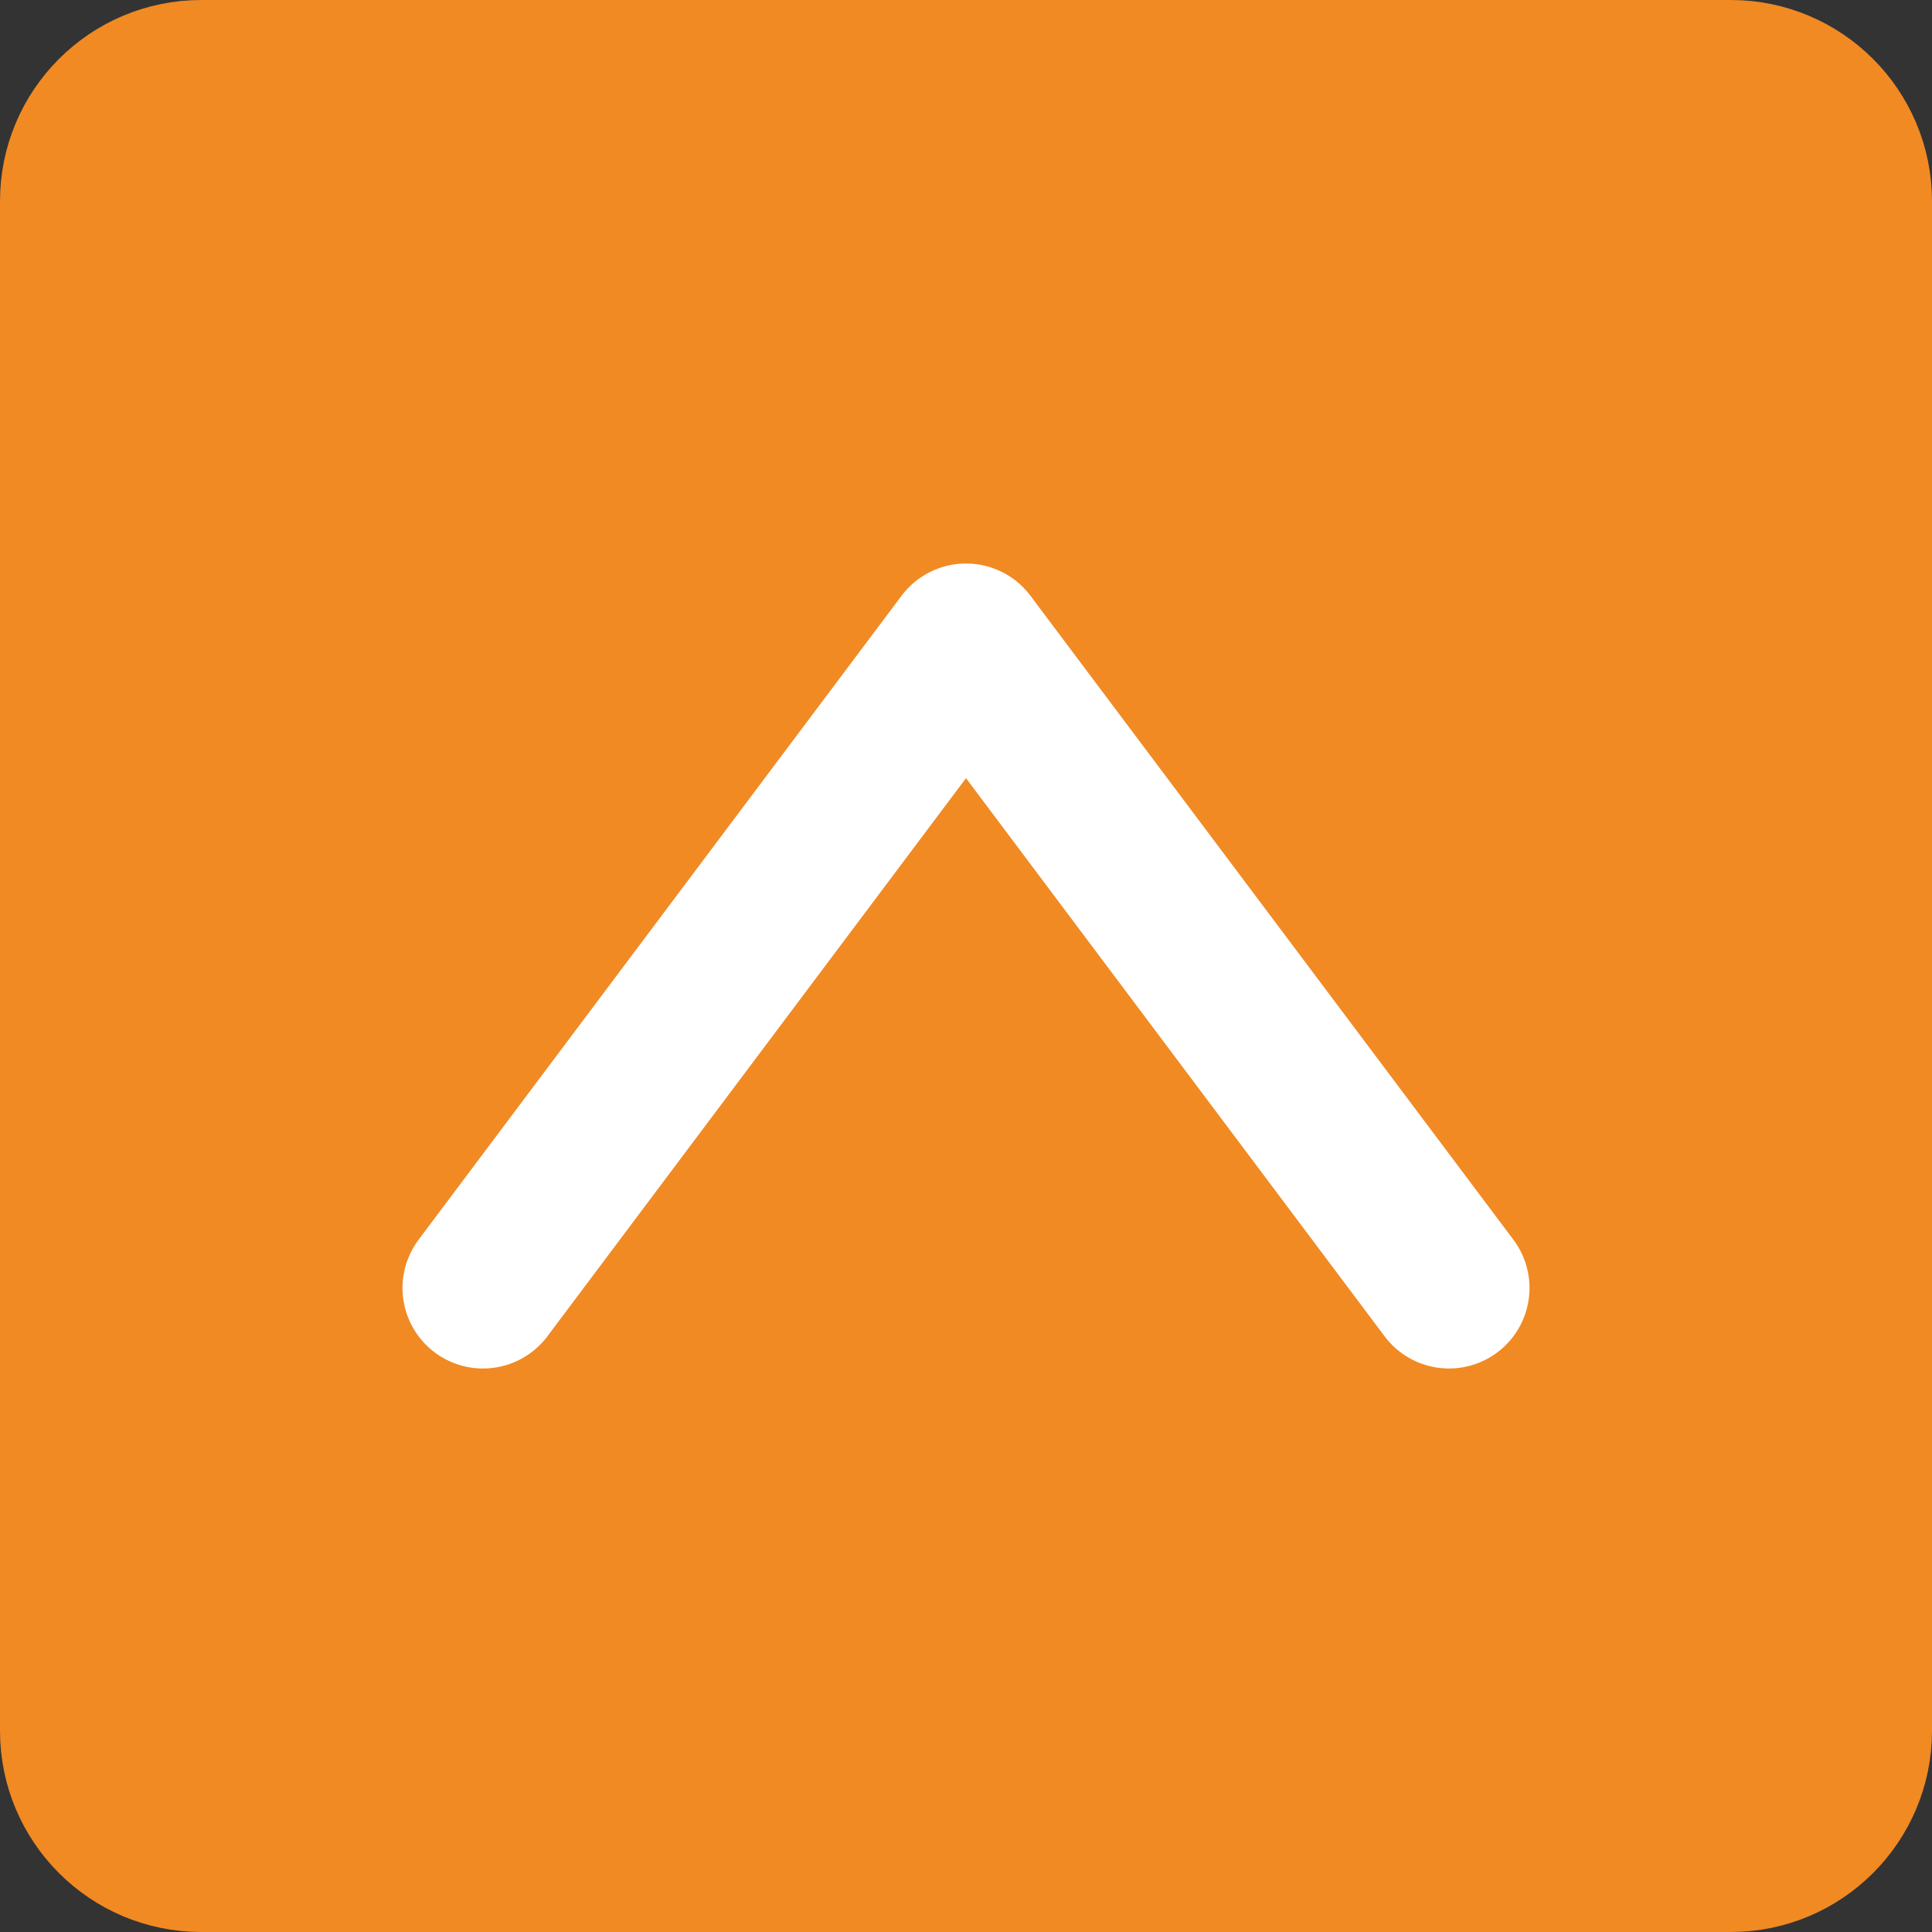 <svg width="48" height="48" viewBox="0 0 48 48" fill="none" xmlns="http://www.w3.org/2000/svg">
<rect x="0" y="0" width="48" height="48" fill="#333333" stroke="none"/>
<g clip-path="url(#clip0_8_2)">
<path d="M43 1H5C2.791 1 1 2.791 1 5V43C1 45.209 2.791 47 5 47H43C45.209 47 47 45.209 47 43V5C47 2.791 45.209 1 43 1Z" fill="#F18A23" stroke="#F18A23" stroke-width="2" stroke-linejoin="round"/>
<path d="M12 32L24 16L36 32" stroke="white" stroke-width="4" stroke-linecap="round" stroke-linejoin="round"/>
</g>
<defs>
<clipPath id="clip0_8_2">
<rect width="48" height="48" fill="white"/>
</clipPath>
</defs>
</svg>
